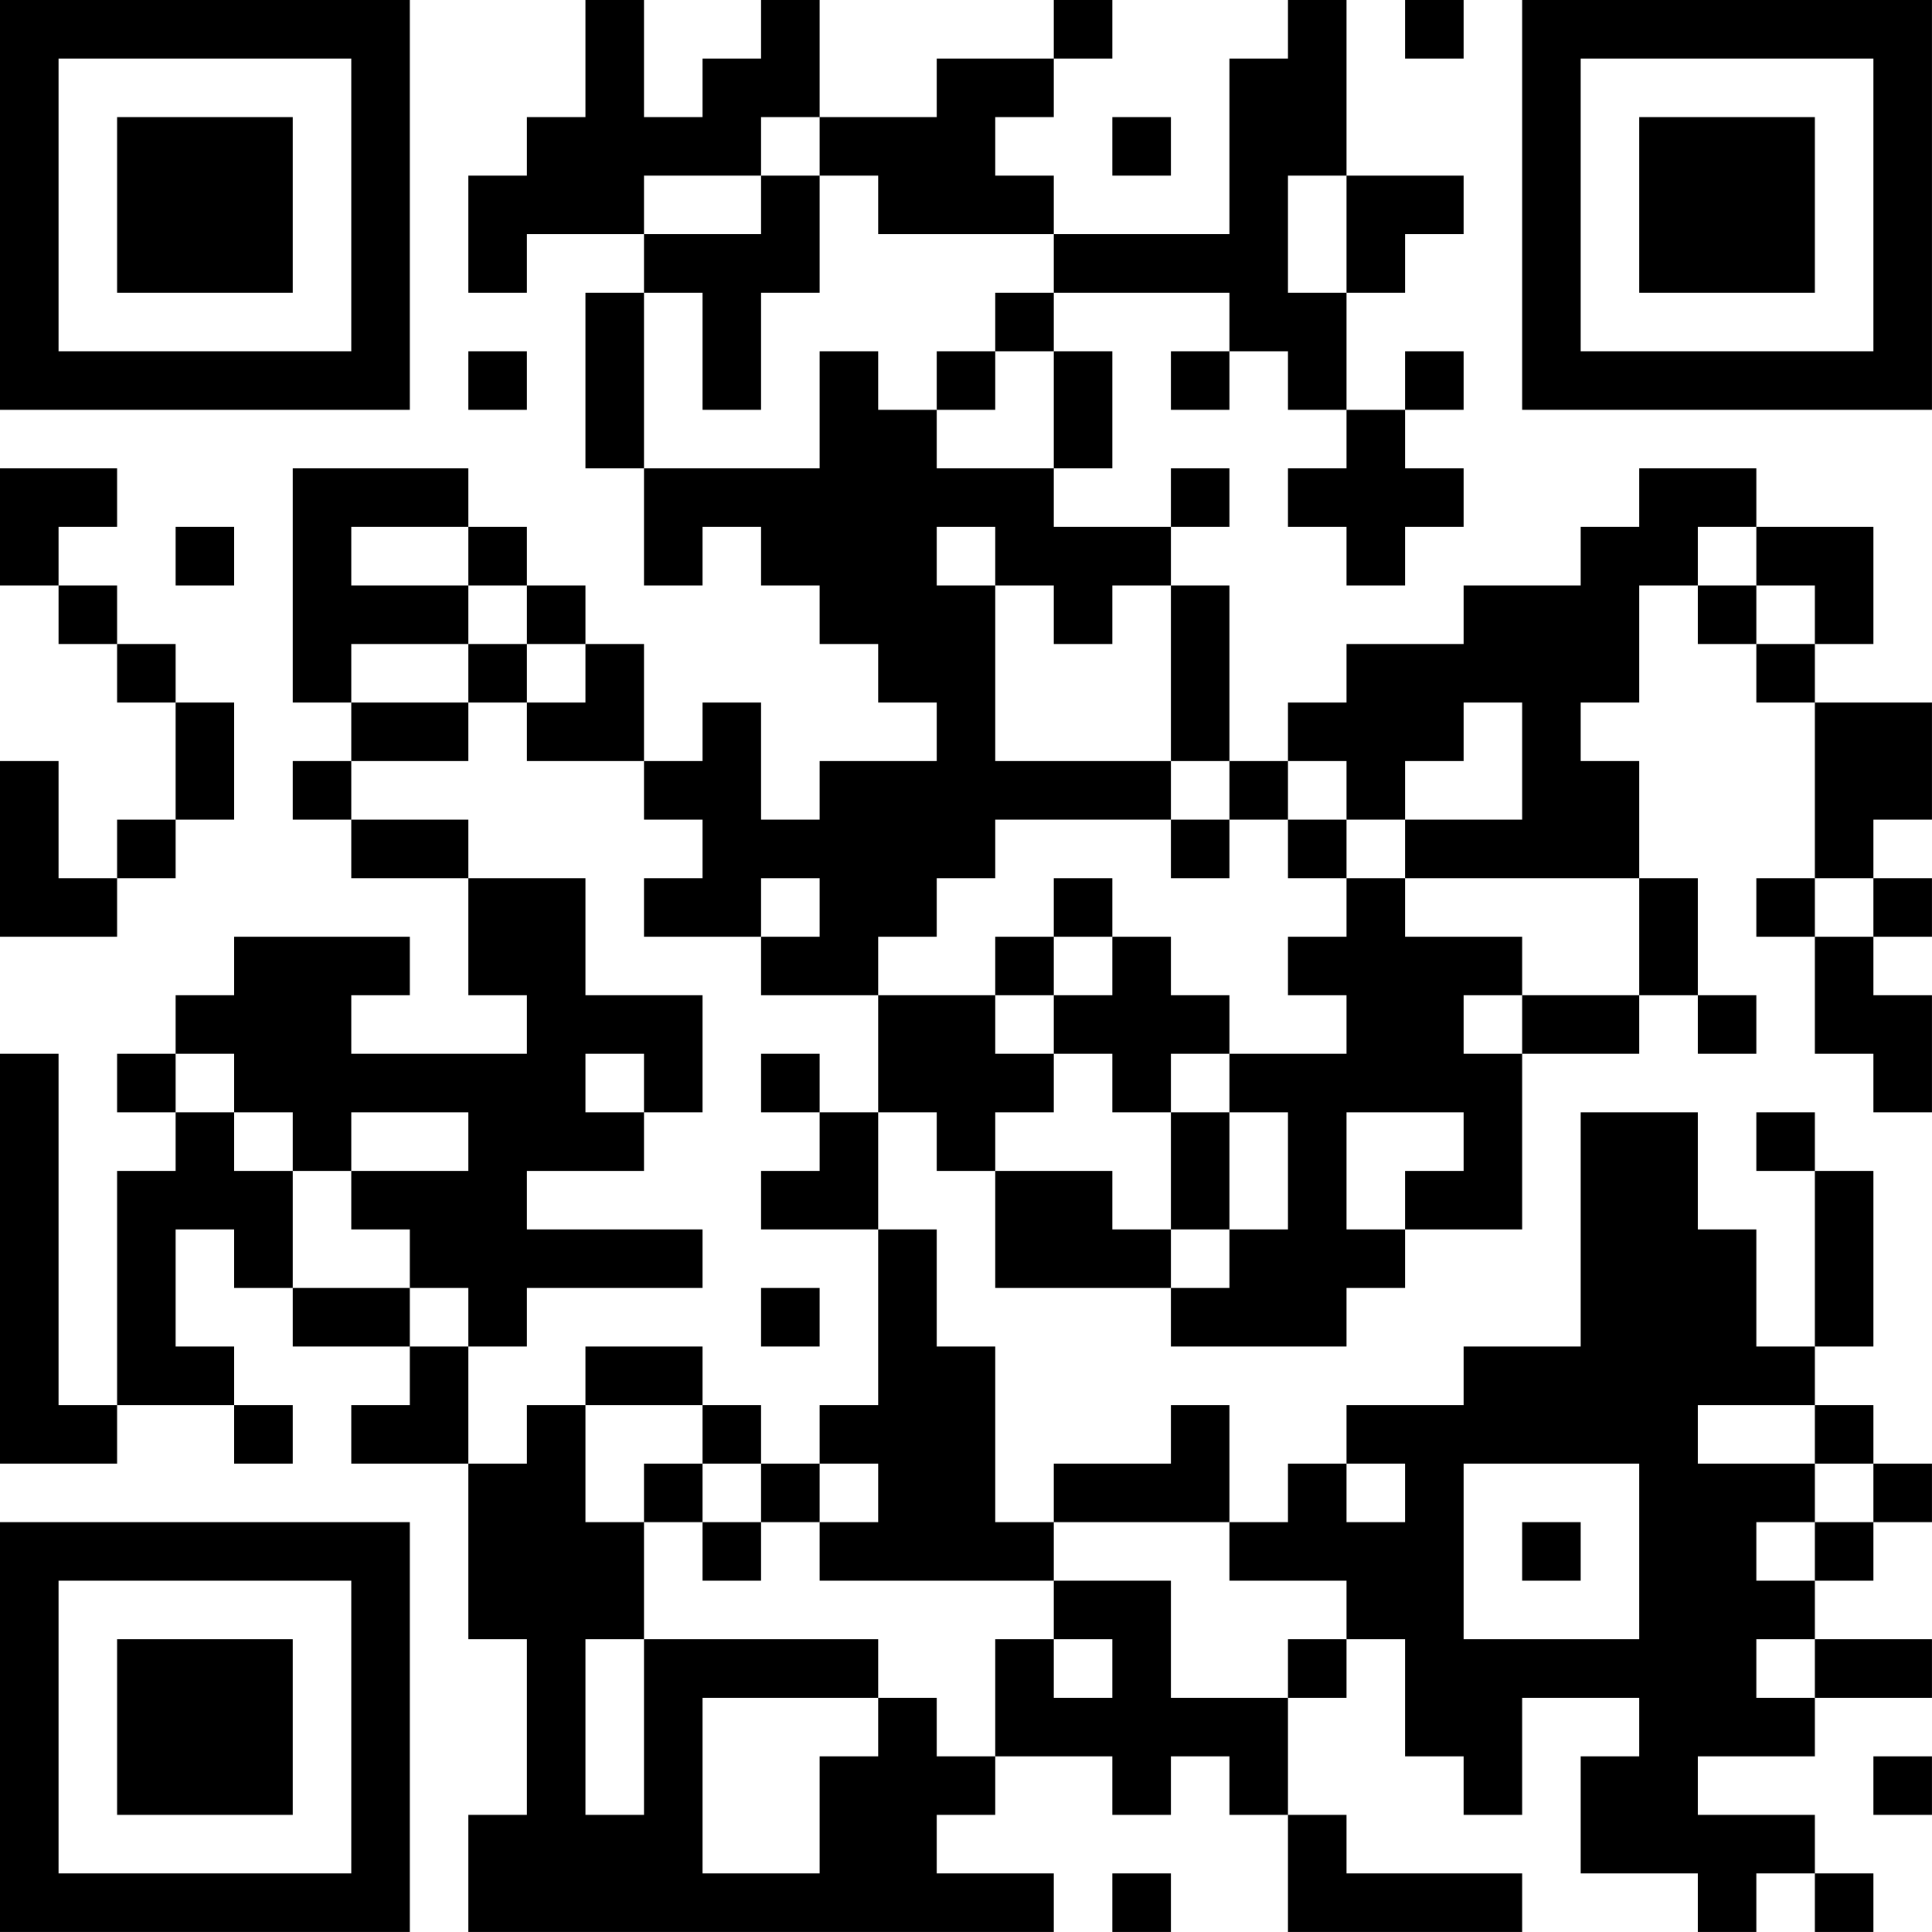 <?xml version="1.0" encoding="UTF-8"?>
<svg xmlns="http://www.w3.org/2000/svg" version="1.1" width="400" height="400" viewBox="0 0 400 400"><rect x="0" y="0" width="400" height="400" fill="#ffffff"/><g transform="scale(12.121)"><g transform="translate(0,0)"><path fill-rule="evenodd" d="M10 0L10 2L9 2L9 3L8 3L8 5L9 5L9 4L11 4L11 5L10 5L10 8L11 8L11 10L12 10L12 9L13 9L13 10L14 10L14 11L15 11L15 12L16 12L16 13L14 13L14 14L13 14L13 12L12 12L12 13L11 13L11 11L10 11L10 10L9 10L9 9L8 9L8 8L5 8L5 12L6 12L6 13L5 13L5 14L6 14L6 15L8 15L8 17L9 17L9 18L6 18L6 17L7 17L7 16L4 16L4 17L3 17L3 18L2 18L2 19L3 19L3 20L2 20L2 24L1 24L1 18L0 18L0 25L2 25L2 24L4 24L4 25L5 25L5 24L4 24L4 23L3 23L3 21L4 21L4 22L5 22L5 23L7 23L7 24L6 24L6 25L8 25L8 28L9 28L9 31L8 31L8 33L18 33L18 32L16 32L16 31L17 31L17 30L19 30L19 31L20 31L20 30L21 30L21 31L22 31L22 33L26 33L26 32L23 32L23 31L22 31L22 29L23 29L23 28L24 28L24 30L25 30L25 31L26 31L26 29L28 29L28 30L27 30L27 32L29 32L29 33L30 33L30 32L31 32L31 33L32 33L32 32L31 32L31 31L29 31L29 30L31 30L31 29L33 29L33 28L31 28L31 27L32 27L32 26L33 26L33 25L32 25L32 24L31 24L31 23L32 23L32 20L31 20L31 19L30 19L30 20L31 20L31 23L30 23L30 21L29 21L29 19L27 19L27 23L25 23L25 24L23 24L23 25L22 25L22 26L21 26L21 24L20 24L20 25L18 25L18 26L17 26L17 23L16 23L16 21L15 21L15 19L16 19L16 20L17 20L17 22L20 22L20 23L23 23L23 22L24 22L24 21L26 21L26 18L28 18L28 17L29 17L29 18L30 18L30 17L29 17L29 15L28 15L28 13L27 13L27 12L28 12L28 10L29 10L29 11L30 11L30 12L31 12L31 15L30 15L30 16L31 16L31 18L32 18L32 19L33 19L33 17L32 17L32 16L33 16L33 15L32 15L32 14L33 14L33 12L31 12L31 11L32 11L32 9L30 9L30 8L28 8L28 9L27 9L27 10L25 10L25 11L23 11L23 12L22 12L22 13L21 13L21 10L20 10L20 9L21 9L21 8L20 8L20 9L18 9L18 8L19 8L19 6L18 6L18 5L21 5L21 6L20 6L20 7L21 7L21 6L22 6L22 7L23 7L23 8L22 8L22 9L23 9L23 10L24 10L24 9L25 9L25 8L24 8L24 7L25 7L25 6L24 6L24 7L23 7L23 5L24 5L24 4L25 4L25 3L23 3L23 0L22 0L22 1L21 1L21 4L18 4L18 3L17 3L17 2L18 2L18 1L19 1L19 0L18 0L18 1L16 1L16 2L14 2L14 0L13 0L13 1L12 1L12 2L11 2L11 0ZM24 0L24 1L25 1L25 0ZM13 2L13 3L11 3L11 4L13 4L13 3L14 3L14 5L13 5L13 7L12 7L12 5L11 5L11 8L14 8L14 6L15 6L15 7L16 7L16 8L18 8L18 6L17 6L17 5L18 5L18 4L15 4L15 3L14 3L14 2ZM19 2L19 3L20 3L20 2ZM22 3L22 5L23 5L23 3ZM8 6L8 7L9 7L9 6ZM16 6L16 7L17 7L17 6ZM0 8L0 10L1 10L1 11L2 11L2 12L3 12L3 14L2 14L2 15L1 15L1 13L0 13L0 16L2 16L2 15L3 15L3 14L4 14L4 12L3 12L3 11L2 11L2 10L1 10L1 9L2 9L2 8ZM3 9L3 10L4 10L4 9ZM6 9L6 10L8 10L8 11L6 11L6 12L8 12L8 13L6 13L6 14L8 14L8 15L10 15L10 17L12 17L12 19L11 19L11 18L10 18L10 19L11 19L11 20L9 20L9 21L12 21L12 22L9 22L9 23L8 23L8 22L7 22L7 21L6 21L6 20L8 20L8 19L6 19L6 20L5 20L5 19L4 19L4 18L3 18L3 19L4 19L4 20L5 20L5 22L7 22L7 23L8 23L8 25L9 25L9 24L10 24L10 26L11 26L11 28L10 28L10 31L11 31L11 28L15 28L15 29L12 29L12 32L14 32L14 30L15 30L15 29L16 29L16 30L17 30L17 28L18 28L18 29L19 29L19 28L18 28L18 27L20 27L20 29L22 29L22 28L23 28L23 27L21 27L21 26L18 26L18 27L14 27L14 26L15 26L15 25L14 25L14 24L15 24L15 21L13 21L13 20L14 20L14 19L15 19L15 17L17 17L17 18L18 18L18 19L17 19L17 20L19 20L19 21L20 21L20 22L21 22L21 21L22 21L22 19L21 19L21 18L23 18L23 17L22 17L22 16L23 16L23 15L24 15L24 16L26 16L26 17L25 17L25 18L26 18L26 17L28 17L28 15L24 15L24 14L26 14L26 12L25 12L25 13L24 13L24 14L23 14L23 13L22 13L22 14L21 14L21 13L20 13L20 10L19 10L19 11L18 11L18 10L17 10L17 9L16 9L16 10L17 10L17 13L20 13L20 14L17 14L17 15L16 15L16 16L15 16L15 17L13 17L13 16L14 16L14 15L13 15L13 16L11 16L11 15L12 15L12 14L11 14L11 13L9 13L9 12L10 12L10 11L9 11L9 10L8 10L8 9ZM29 9L29 10L30 10L30 11L31 11L31 10L30 10L30 9ZM8 11L8 12L9 12L9 11ZM20 14L20 15L21 15L21 14ZM22 14L22 15L23 15L23 14ZM18 15L18 16L17 16L17 17L18 17L18 18L19 18L19 19L20 19L20 21L21 21L21 19L20 19L20 18L21 18L21 17L20 17L20 16L19 16L19 15ZM31 15L31 16L32 16L32 15ZM18 16L18 17L19 17L19 16ZM13 18L13 19L14 19L14 18ZM23 19L23 21L24 21L24 20L25 20L25 19ZM13 22L13 23L14 23L14 22ZM10 23L10 24L12 24L12 25L11 25L11 26L12 26L12 27L13 27L13 26L14 26L14 25L13 25L13 24L12 24L12 23ZM29 24L29 25L31 25L31 26L30 26L30 27L31 27L31 26L32 26L32 25L31 25L31 24ZM12 25L12 26L13 26L13 25ZM23 25L23 26L24 26L24 25ZM25 25L25 28L28 28L28 25ZM26 26L26 27L27 27L27 26ZM30 28L30 29L31 29L31 28ZM32 30L32 31L33 31L33 30ZM19 32L19 33L20 33L20 32ZM0 0L0 7L7 7L7 0ZM1 1L1 6L6 6L6 1ZM2 2L2 5L5 5L5 2ZM26 0L26 7L33 7L33 0ZM27 1L27 6L32 6L32 1ZM28 2L28 5L31 5L31 2ZM0 26L0 33L7 33L7 26ZM1 27L1 32L6 32L6 27ZM2 28L2 31L5 31L5 28Z" fill="#000000"/></g></g></svg>
